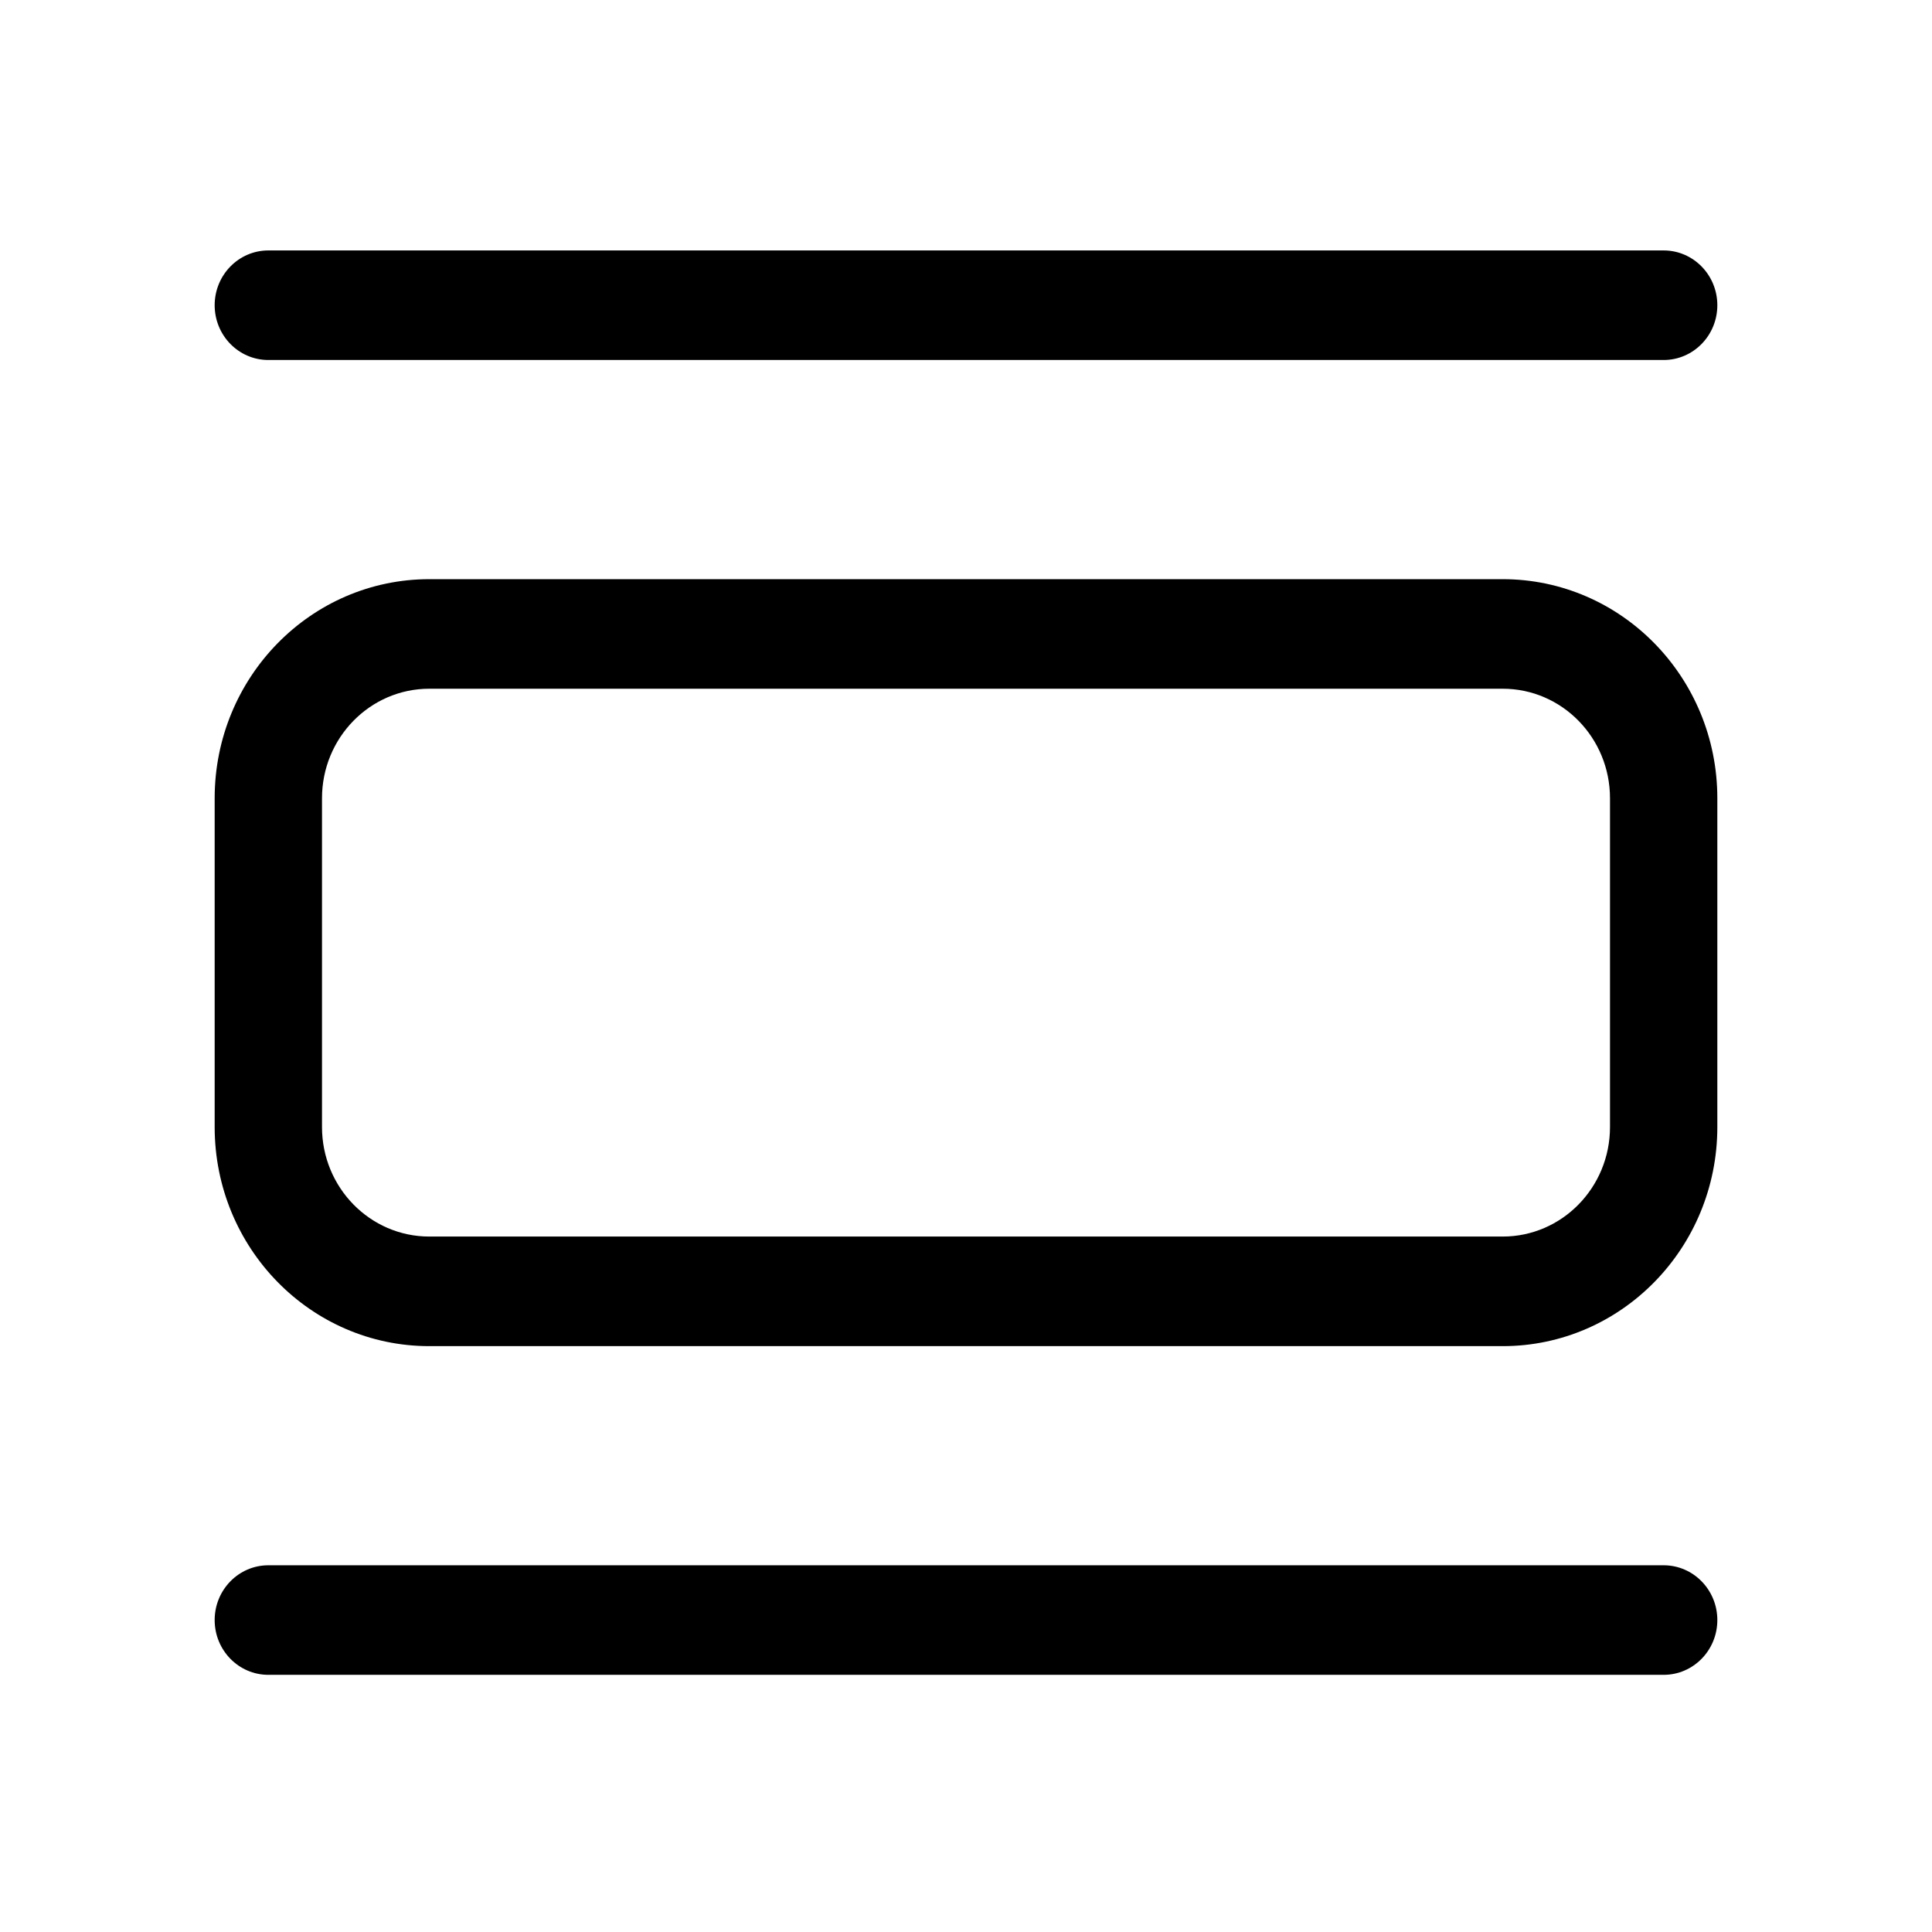 <svg width="54" height="54" viewBox="0 0 54 54" fill="none" xmlns="http://www.w3.org/2000/svg">
<mask id="mask0_203_3421" style="mask-type:alpha" maskUnits="userSpaceOnUse" x="0" y="0" width="54" height="54">
<rect width="54" height="54" fill="#D9D9D9"/>
</mask>
<g mask="url(#mask0_203_3421)">
<path d="M12 16.188H42C45.314 16.188 48 18.93 48 22.312V31.5C48 34.883 45.314 37.625 42 37.625H12C8.686 37.625 6 34.883 6 31.5V22.312C6 18.93 8.686 16.188 12 16.188ZM12 19.25C10.343 19.25 9 20.621 9 22.312V31.5C9 33.191 10.343 34.562 12 34.562H42C43.657 34.562 45 33.191 45 31.5V22.312C45 20.621 43.657 19.25 42 19.25H12Z" fill="black"/>
<path d="M6 8.531C6 7.686 6.672 7 7.5 7H46.5C47.328 7 48 7.686 48 8.531C48 9.377 47.328 10.062 46.5 10.062H7.5C6.672 10.062 6 9.377 6 8.531Z" fill="black"/>
<path d="M6 45.281C6 44.436 6.672 43.75 7.5 43.75H46.5C47.328 43.75 48 44.436 48 45.281C48 46.127 47.328 46.812 46.5 46.812H7.5C6.672 46.812 6 46.127 6 45.281Z" fill="black"/>
</g>
</svg>
